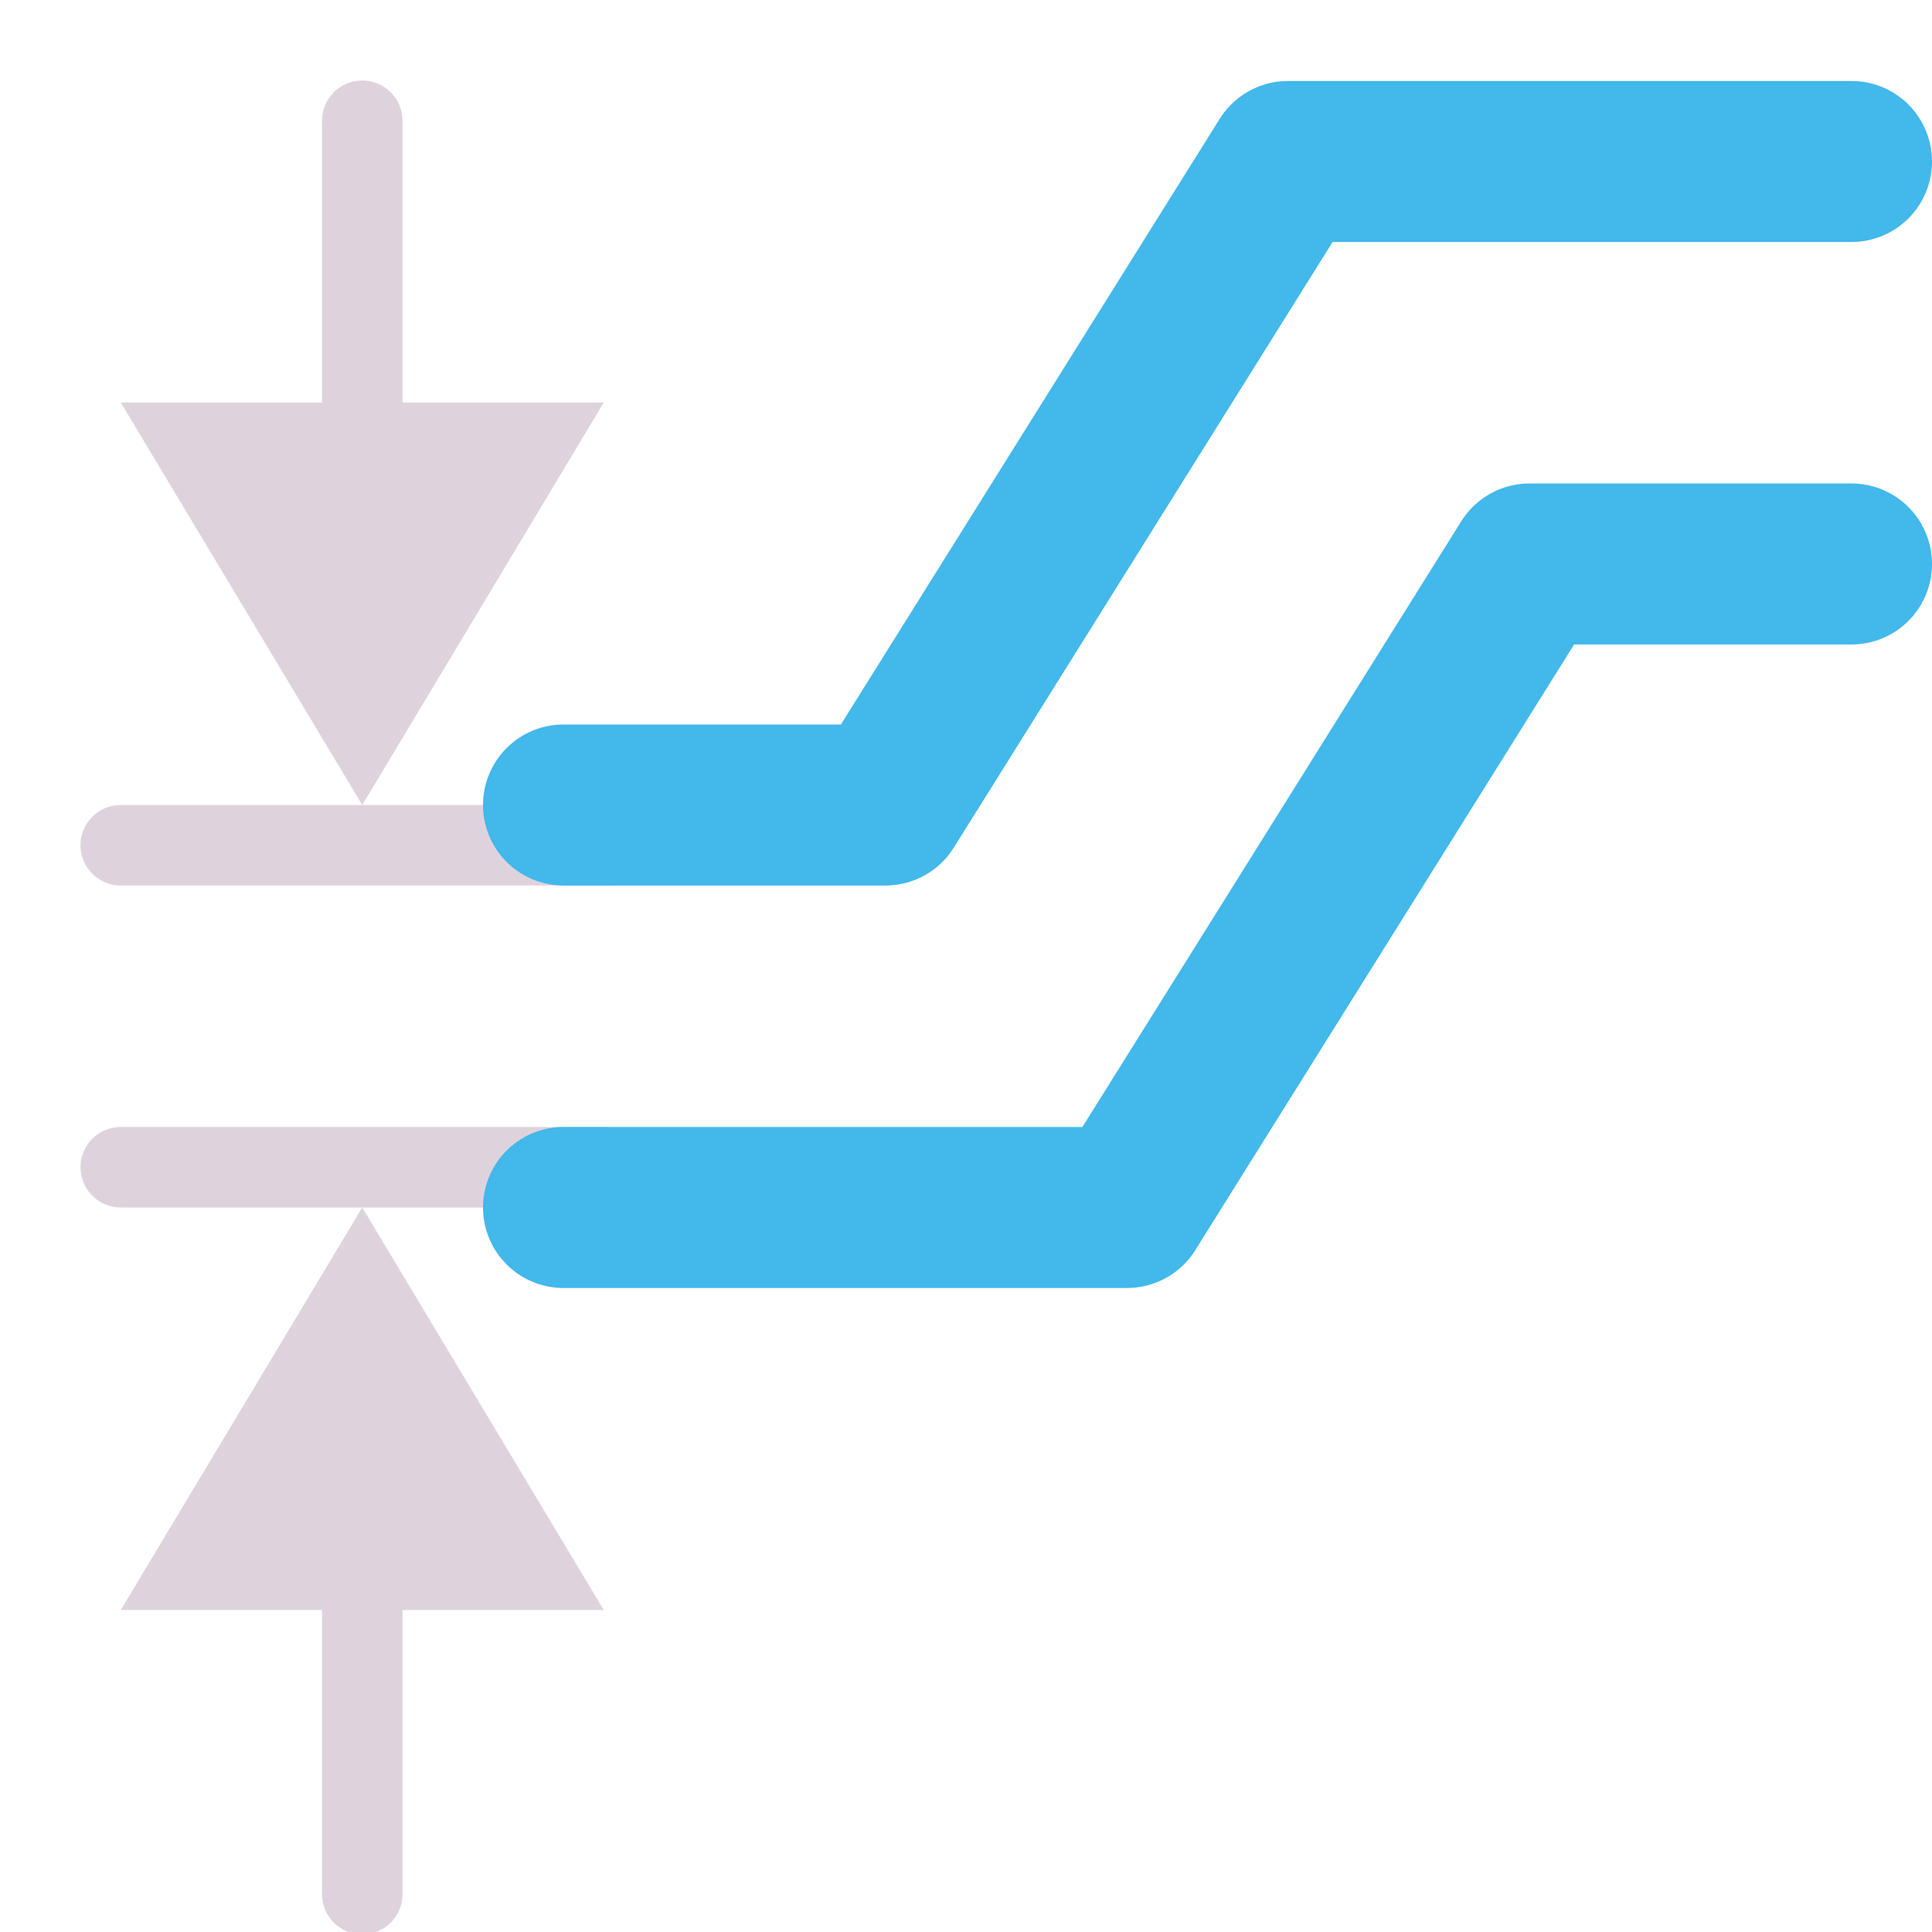 <?xml version="1.0" encoding="UTF-8" standalone="no"?>
<svg
   xmlns:dc="http://purl.org/dc/elements/1.1/"
   xmlns:cc="http://creativecommons.org/ns#"
   xmlns:rdf="http://www.w3.org/1999/02/22-rdf-syntax-ns#"
   xmlns:svg="http://www.w3.org/2000/svg"
   xmlns="http://www.w3.org/2000/svg"
   xmlns:sodipodi="http://sodipodi.sourceforge.net/DTD/sodipodi-0.dtd"
   xmlns:inkscape="http://www.inkscape.org/namespaces/inkscape"
   id="Слой_1"
   data-name="Слой 1"
   viewBox="0 0 24 24"
   version="1.1"
   sodipodi:docname="ps_diff_pair_gap.svg"
   inkscape:version="1.0.1 (c497b03c, 2020-09-10)">
  <sodipodi:namedview
     pagecolor="#ffffff"
     bordercolor="#666666"
     borderopacity="1"
     objecttolerance="10"
     gridtolerance="10"
     guidetolerance="10"
     inkscape:pageopacity="0"
     inkscape:pageshadow="2"
     inkscape:window-width="1609"
     inkscape:window-height="1035"
     id="namedview30"
     showgrid="true"
     inkscape:zoom="25.744032"
     inkscape:cx="6.5017705"
     inkscape:cy="12.600186"
     inkscape:window-x="0"
     inkscape:window-y="23"
     inkscape:window-maximized="0"
     inkscape:document-rotation="0"
     inkscape:current-layer="Слой_1"
     showguides="false">
    <inkscape:grid
       type="xygrid"
       id="grid_kicad"
       spacingx="0.5"
       spacingy="0.5"
       color="#9999ff"
       opacity="0.13"
       empspacing="2" />
  </sodipodi:namedview>
  <defs
     id="defs26695">
    <style
       id="style26693">.cls-1,.cls-2{fill:none;stroke-linecap:round;stroke-linejoin:round;}.cls-1{stroke:#DED3DD;}.cls-2{stroke:#42B8EB;stroke-width:2px;}.cls-3{fill:#DED3DD;}</style>
  </defs>
  <title
     id="title26697">ps_diff_pair_gap</title>
  <line
     class="cls-1"
     x1="7.5"
     y1="10.5"
     x2="1.5"
     y2="10.5"
     id="line26699"
     style="stroke-width:1" />
  <line
     class="cls-1"
     x1="7.5"
     y1="14.5"
     x2="1.5"
     y2="14.5"
     id="line26701"
     style="stroke-width:1" />
  <polyline
     class="cls-2"
     points="8 11 12 11 17 3.006 24 3.006"
     id="polyline26703"
     transform="translate(-1,-1)" />
  <polyline
     class="cls-2"
     points="8 16 15 16 20 8.006 24 8.006"
     id="polyline26705"
     transform="translate(-1,-1)" />
  <line
     class="cls-1"
     x1="4.5"
     y1="5.548"
     x2="4.5"
     y2="1.5"
     id="line26707"
     style="stroke-width:1" />
  <path
     id="polygon26709"
     style="fill:#DED3DD"
     d="m 4.5,10 -3,-5 h 6 z"
     class="cls-3"
     sodipodi:nodetypes="cccc" />
  <line
     class="cls-1"
     x1="4.5"
     y1="19.475"
     x2="4.5"
     y2="23.53"
     id="line26711" />
  <path
     id="polygon26713"
     style="fill:#DED3DD"
     d="m 4.5,15 3,5 h -6 z"
     class="cls-3"
     sodipodi:nodetypes="cccc" />
</svg>
